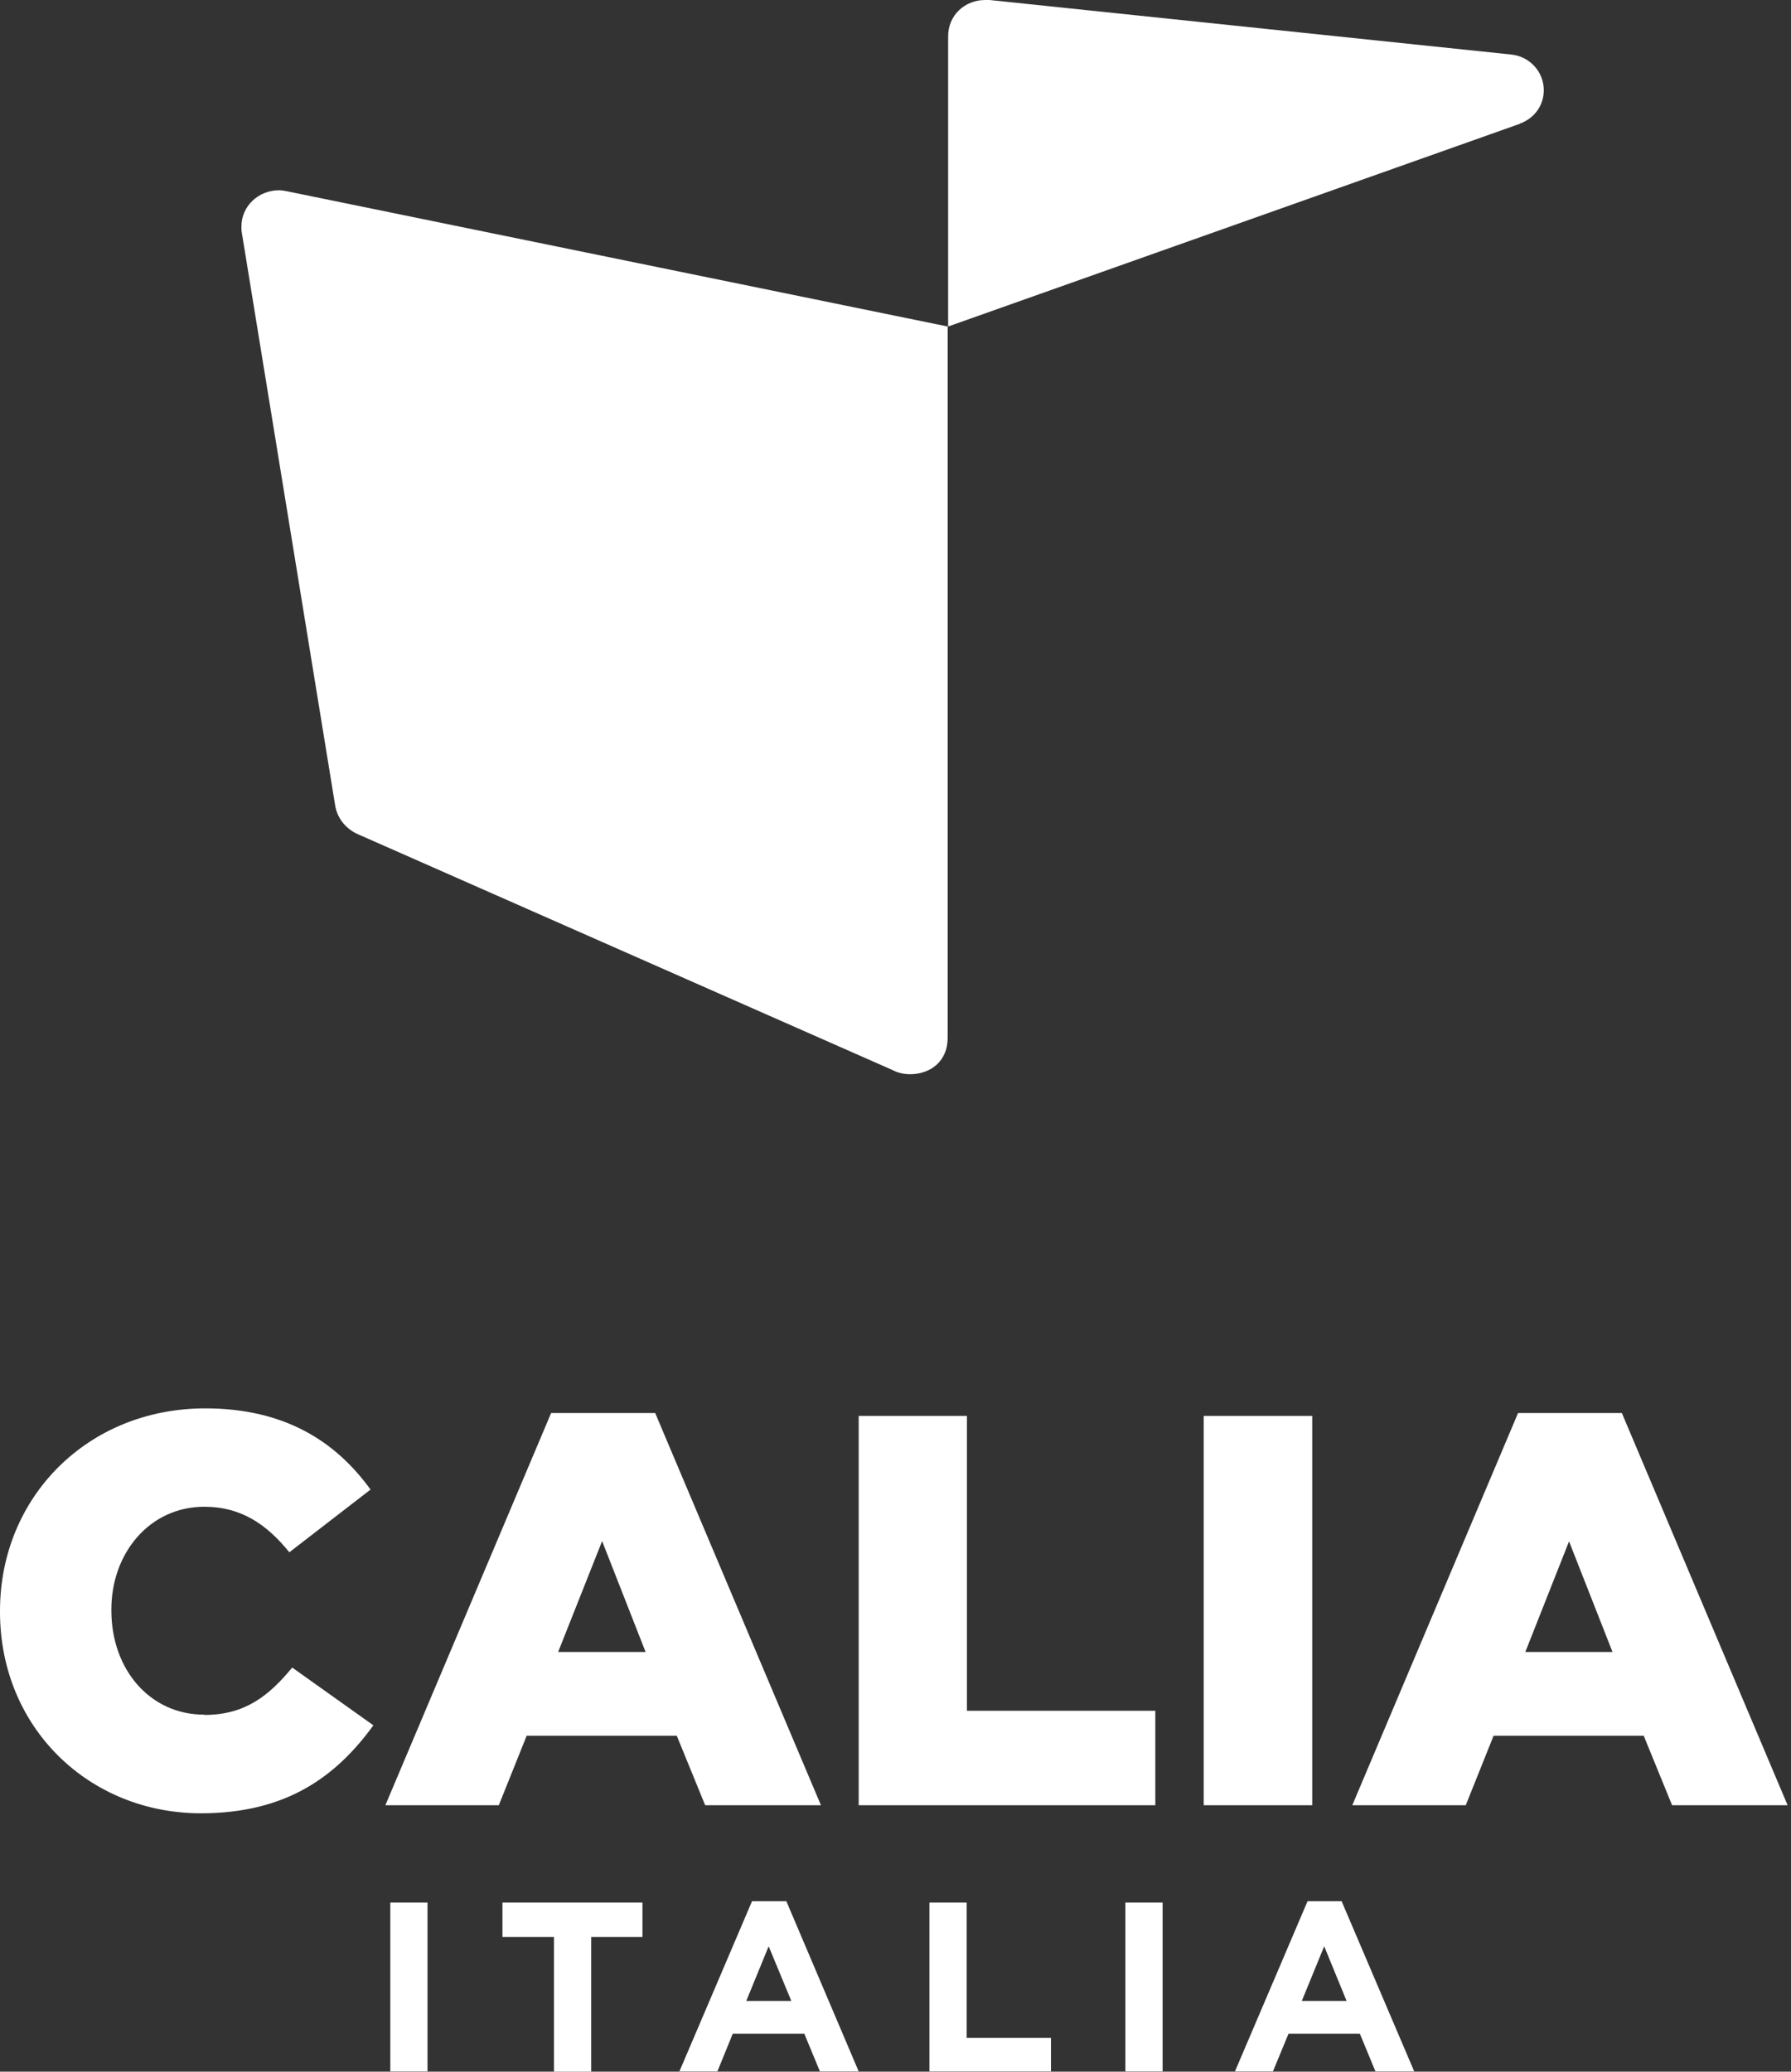 <svg width="83" height="96" viewBox="0 0 83 96" fill="none" xmlns="http://www.w3.org/2000/svg">
<rect x="0" y="0" width="83" height="96" fill="#333333" stroke="none"/>
<path d="M19.812 88.162H18.088V95.988H19.812V88.162Z" fill="white"/>
<path d="M23.285 89.754H25.673V96H27.397V89.754H29.773V88.162H23.285V89.754Z" fill="white"/>
<path d="M34.85 88.102L31.485 95.988H33.246L33.958 94.239H37.274L37.997 95.988H39.794L36.442 88.102H34.862H34.85ZM34.585 92.72L35.622 90.188L36.671 92.72H34.597H34.585Z" fill="white"/>
<path d="M44.798 88.162H43.073V95.988H48.705V94.433H44.798V88.162Z" fill="white"/>
<path d="M53.878 88.162H52.154V95.988H53.878V88.162Z" fill="white"/>
<path d="M60.595 88.102L57.231 95.988H58.991L59.715 94.239H63.019L63.742 95.988H65.539L62.175 88.102H60.583H60.595ZM60.33 92.72L61.367 90.188L62.404 92.72H60.33Z" fill="white"/>
<path d="M9.466 79.456C6.934 79.456 5.161 77.346 5.161 74.632V74.584C5.161 71.955 6.946 69.821 9.466 69.821C11.191 69.821 12.372 70.653 13.409 71.931L17.172 69.025C15.568 66.806 13.204 65.263 9.514 65.263C4.052 65.263 0 69.387 0 74.644V74.693C0 80.083 4.148 84.026 9.309 84.026C13.301 84.026 15.592 82.302 17.304 79.95L13.542 77.273C12.457 78.588 11.347 79.468 9.478 79.468" fill="white"/>
<path d="M24.407 80.433H31.364L32.679 83.653H38.045L30.364 65.48H25.54L17.859 83.653H23.116L24.407 80.433ZM27.904 71.413L29.918 76.55H25.866L27.904 71.413Z" fill="white"/>
<path d="M53.541 79.275H44.81V65.613H39.794V83.653H53.541V79.275Z" fill="white"/>
<path d="M60.812 65.613H55.784V83.653H60.812V65.613Z" fill="white"/>
<path d="M75.174 65.48H70.35L62.669 83.653H67.927L69.217 80.433H76.175L77.489 83.653H82.843L75.162 65.48H75.174ZM70.688 76.55L72.714 71.425L74.728 76.55H70.688Z" fill="white"/>
<path d="M11.21 10.804C11.21 10.804 14.763 32.62 15.538 37.359C15.646 37.918 15.99 38.353 16.507 38.622L41.377 49.592C41.614 49.716 41.894 49.778 42.173 49.778C43.142 49.778 43.917 49.157 43.917 48.102V15.13L13.277 8.859C13.169 8.838 13.04 8.817 12.933 8.817C11.964 8.817 11.188 9.562 11.188 10.494C11.188 10.597 11.188 10.701 11.21 10.804Z" fill="white"/>
<path d="M70.424 5.733C71.113 5.485 71.543 4.885 71.543 4.181C71.543 3.332 70.897 2.608 70.015 2.525L45.855 0C45.855 0 45.726 0 45.661 0C44.693 0 43.939 0.724 43.939 1.677C43.939 1.718 43.939 15.13 43.939 15.13L70.445 5.733H70.424Z" fill="white"/>
</svg>
